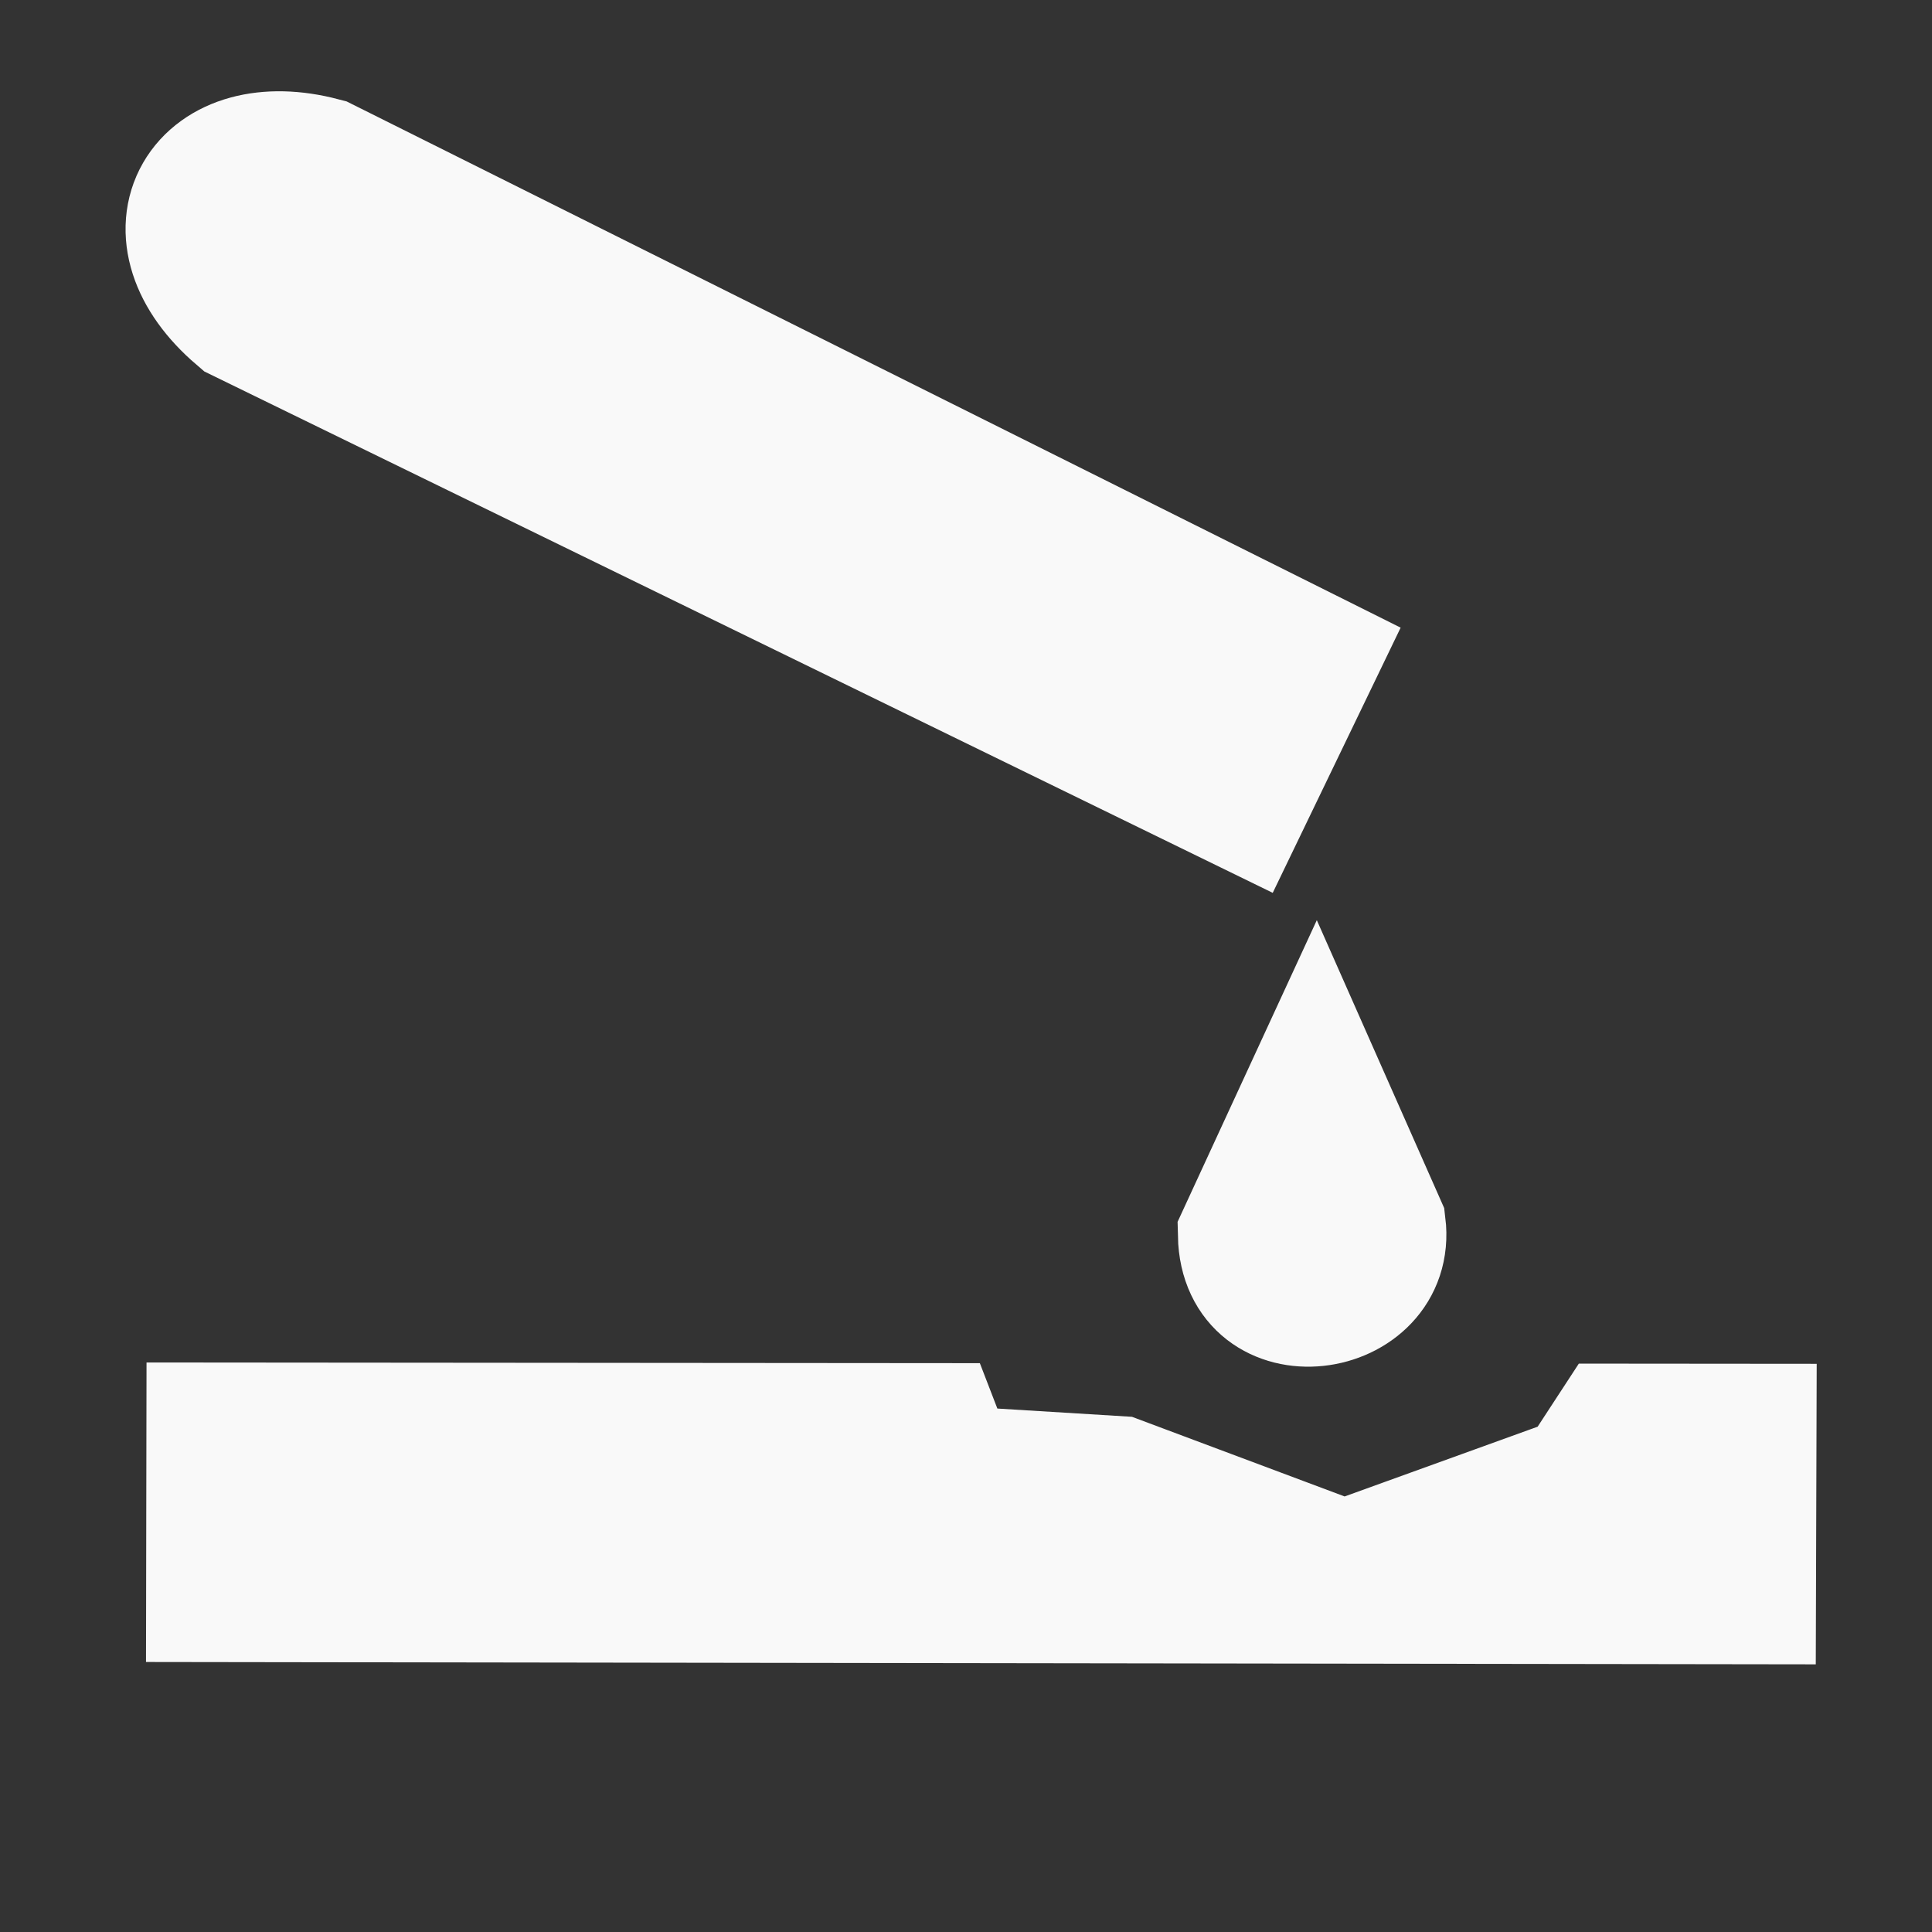 <?xml version="1.0" encoding="UTF-8" standalone="no"?>
<svg
   xmlns:dc="http://purl.org/dc/elements/1.1/"
   xmlns:cc="http://creativecommons.org/ns#"
   xmlns:rdf="http://www.w3.org/1999/02/22-rdf-syntax-ns#"
   xmlns:svg="http://www.w3.org/2000/svg"
   xmlns="http://www.w3.org/2000/svg"
   xmlns:sodipodi="http://sodipodi.sourceforge.net/DTD/sodipodi-0.dtd"
   xmlns:inkscape="http://www.inkscape.org/namespaces/inkscape"
   width="24"
   height="24"
   viewBox="0 0 24 24"
   version="1.1"
   id="svg899"
   sodipodi:docname="bxs-acid.svg"
   inkscape:version="1.0.1 (3bc2e813f5, 2020-09-07)">
  <rect x="0" y="0" width="24" height="24" fill="#333333" stroke="none"/>
  <defs
     id="defs903" />
  <sodipodi:namedview
     pagecolor="#ffffff"
     bordercolor="#666666"
     borderopacity="1"
     objecttolerance="10"
     gridtolerance="10"
     guidetolerance="10"
     inkscape:pageopacity="0"
     inkscape:pageshadow="2"
     inkscape:window-width="1920"
     inkscape:window-height="1017"
     id="namedview901"
     showgrid="false"
     inkscape:zoom="24.251221"
     inkscape:cx="14.035054"
     inkscape:cy="17.025609"
     inkscape:window-x="-8"
     inkscape:window-y="-8"
     inkscape:window-maximized="1"
     inkscape:current-layer="svg899"
     inkscape:document-rotation="0" />
  <path
     style="fill:#f9f9f9;stroke:#f9f9f9;stroke-width:2;stroke-linecap:butt;stroke-linejoin:miter;stroke-miterlimit:4;stroke-dasharray:none;stroke-opacity:1"
     d="M 16.07,8.251 3.952,2.201 C 2.663,1.862 2.04,2.871 3.092,3.772 L 15.346,9.752 Z"
     id="path911"
     sodipodi:nodetypes="ccccc" />
  <path
     id="path907"
     style="fill:#f9f9f9;stroke:#f9f9f9;stroke-width:0.825px;stroke-linecap:butt;stroke-linejoin:miter;stroke-opacity:1"
     d="M 2.232 17.338 L 2.227 20.234 L 22.145 20.262 L 22.154 17.354 L 19.836 17.352 L 19.371 18.064 L 16.701 19.029 L 13.975 18.008 L 12.1 17.893 L 11.889 17.346 L 2.232 17.338 z " />
  <path
     style="fill:#f9f9f9;stroke:#f9f9f9;stroke-width:1.552;stroke-linecap:butt;stroke-linejoin:miter;stroke-miterlimit:4;stroke-dasharray:none;stroke-opacity:1"
     d="m 16.343,13.315 -0.935,2.026 c 0.027,1.293 1.917,1.028 1.776,-0.125 z"
     id="path913"
     sodipodi:nodetypes="cccc" />
</svg>
